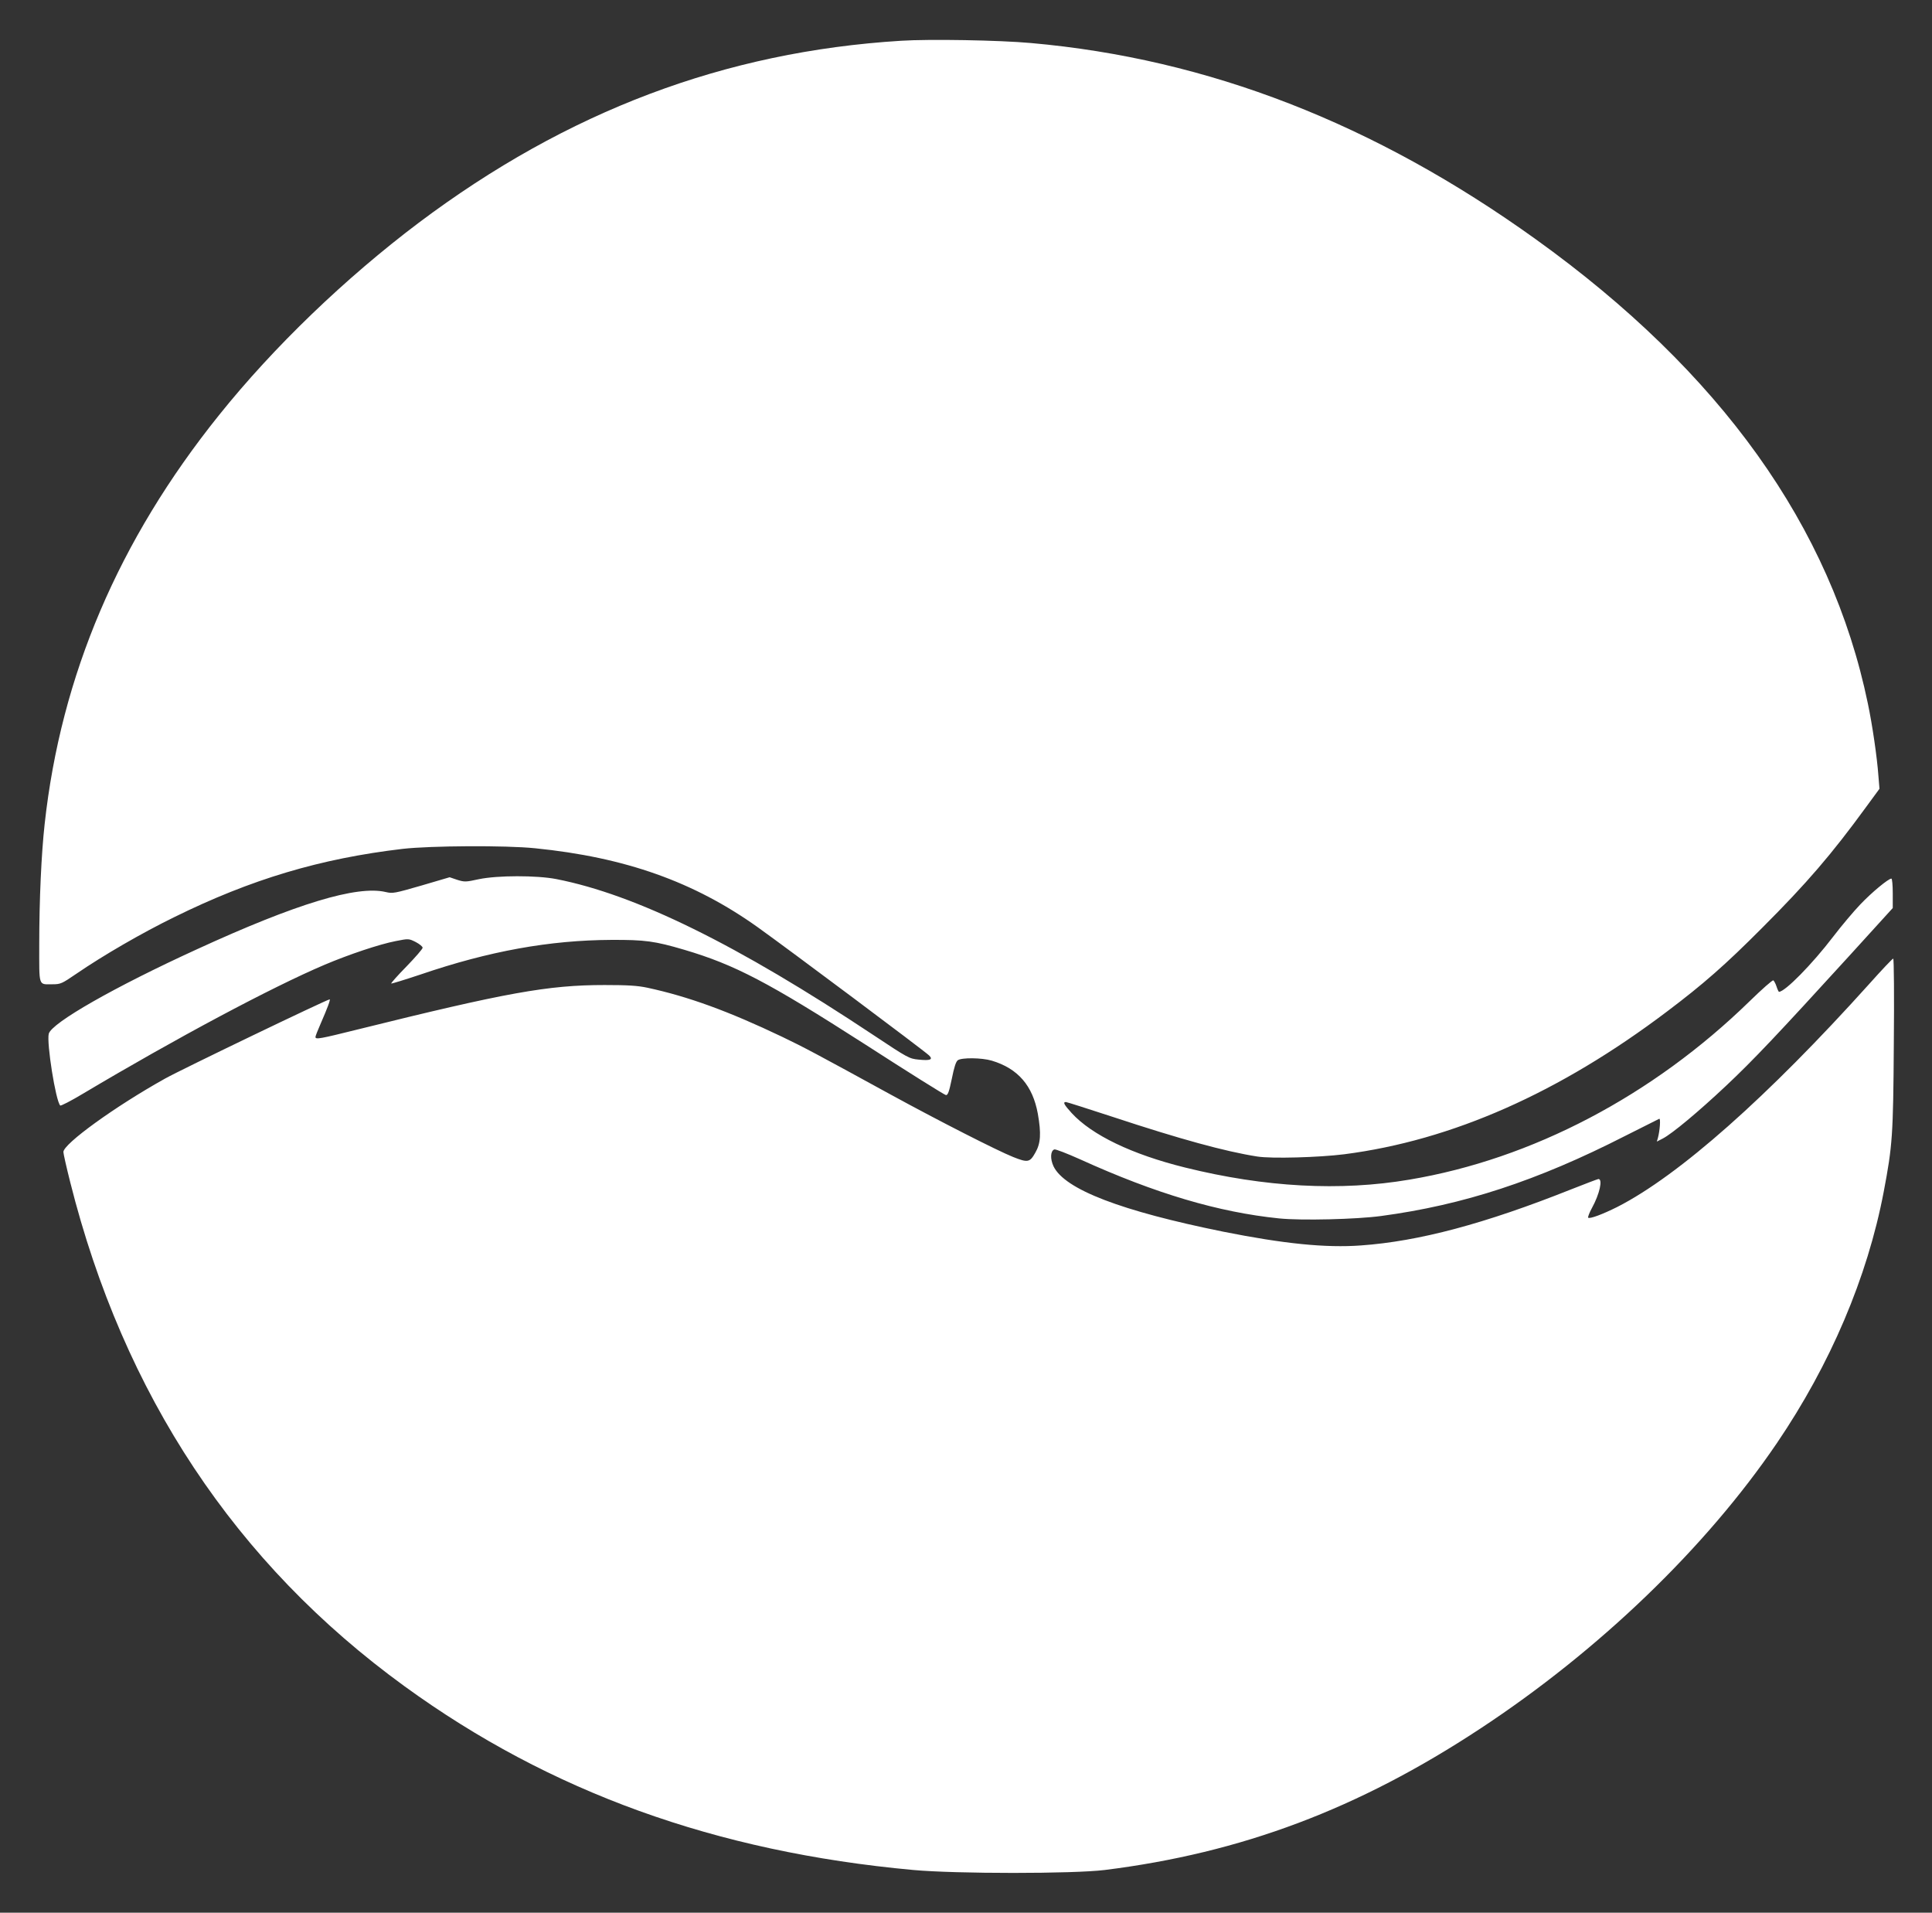 <?xml version="1.0" standalone="no"?>
<!DOCTYPE svg PUBLIC "-//W3C//DTD SVG 20010904//EN"
 "http://www.w3.org/TR/2001/REC-SVG-20010904/DTD/svg10.dtd">
<svg version="1.0" xmlns="http://www.w3.org/2000/svg"
 width="1280pt" height="1267pt" viewBox="0 0 1280 1267"
 preserveAspectRatio="xMidYMid meet">
<rect x="0" y="0" width="1280" height="1267" fill="#333333" stroke="none"/>
<g transform="translate(0,1267) scale(0.1,-0.1)"
fill="#ffffff" stroke="none">
<path d="M5970 12400 c-1167 -72 -2211 -466 -3195 -1205 -486 -366 -961 -822
-1324 -1275 -665 -828 -1047 -1724 -1155 -2707 -22 -197 -36 -503 -36 -799 0
-285 -7 -264 88 -264 53 0 62 4 157 69 178 122 435 271 650 376 509 251 968
388 1513 452 185 21 683 24 877 4 598 -60 1053 -222 1475 -523 203 -145 1103
-818 1135 -849 29 -28 8 -36 -69 -28 -62 6 -71 11 -297 161 -906 602 -1577
932 -2104 1035 -130 25 -389 25 -513 -1 -86 -19 -95 -19 -143 -4 l-50 17 -187
-55 c-177 -51 -190 -54 -236 -43 -191 45 -591 -76 -1251 -379 -545 -249 -964
-488 -982 -560 -15 -60 46 -445 76 -475 4 -4 72 31 152 79 613 365 1248 704
1599 853 163 69 363 136 471 157 86 17 87 17 133 -6 25 -13 46 -30 46 -38 0
-8 -48 -63 -106 -123 -59 -60 -105 -112 -102 -114 2 -2 90 25 195 60 454 155
854 227 1263 229 224 1 288 -8 482 -65 338 -100 557 -215 1201 -628 285 -184
525 -334 534 -335 13 -1 21 22 39 108 15 75 27 114 40 123 25 18 158 17 225
-3 173 -52 271 -165 305 -352 23 -131 19 -196 -17 -258 -36 -64 -49 -67 -147
-28 -105 42 -490 238 -812 414 -495 271 -570 311 -718 382 -356 170 -623 267
-892 325 -66 14 -129 18 -285 18 -374 0 -650 -50 -1634 -294 -253 -63 -281
-68 -281 -50 0 6 16 47 36 92 42 96 65 157 58 157 -17 0 -982 -464 -1091 -525
-330 -184 -673 -432 -673 -486 0 -11 20 -100 45 -199 354 -1409 1095 -2527
2215 -3340 963 -700 2061 -1097 3370 -1217 284 -26 1061 -26 1270 0 905 113
1679 404 2485 935 788 518 1496 1199 1967 1892 354 521 600 1098 708 1665 58
306 63 371 67 978 3 312 1 567 -4 567 -5 0 -76 -75 -159 -168 -672 -747 -1261
-1269 -1669 -1477 -96 -48 -183 -81 -193 -71 -3 4 8 33 25 64 51 93 73 192 43
192 -4 0 -86 -31 -182 -69 -570 -227 -1008 -344 -1392 -371 -233 -17 -510 11
-911 91 -677 137 -1051 280 -1125 433 -23 49 -21 102 5 112 8 3 85 -27 172
-66 498 -226 915 -350 1318 -391 148 -15 512 -6 675 16 545 73 1034 233 1614
529 121 61 224 113 229 115 10 4 4 -79 -9 -127 l-7 -24 39 20 c62 32 235 176
419 349 181 170 346 345 814 858 l291 320 0 98 c0 53 -4 97 -9 97 -20 0 -131
-92 -206 -171 -44 -46 -125 -142 -180 -214 -139 -182 -319 -365 -359 -365 -2
0 -10 16 -16 35 -6 19 -16 37 -21 41 -6 3 -76 -59 -157 -138 -642 -626 -1442
-1046 -2254 -1182 -458 -78 -958 -51 -1486 80 -352 87 -618 215 -752 361 -50
55 -60 73 -38 73 6 0 147 -45 312 -99 442 -146 744 -229 956 -262 94 -15 409
-6 576 15 714 92 1426 407 2139 946 240 181 385 308 630 554 296 296 460 487
689 801 l88 120 -7 85 c-9 125 -40 337 -70 480 -242 1170 -976 2196 -2200
3075 -1069 768 -2171 1196 -3345 1300 -210 19 -673 27 -860 15z"/>
</g>
</svg>
